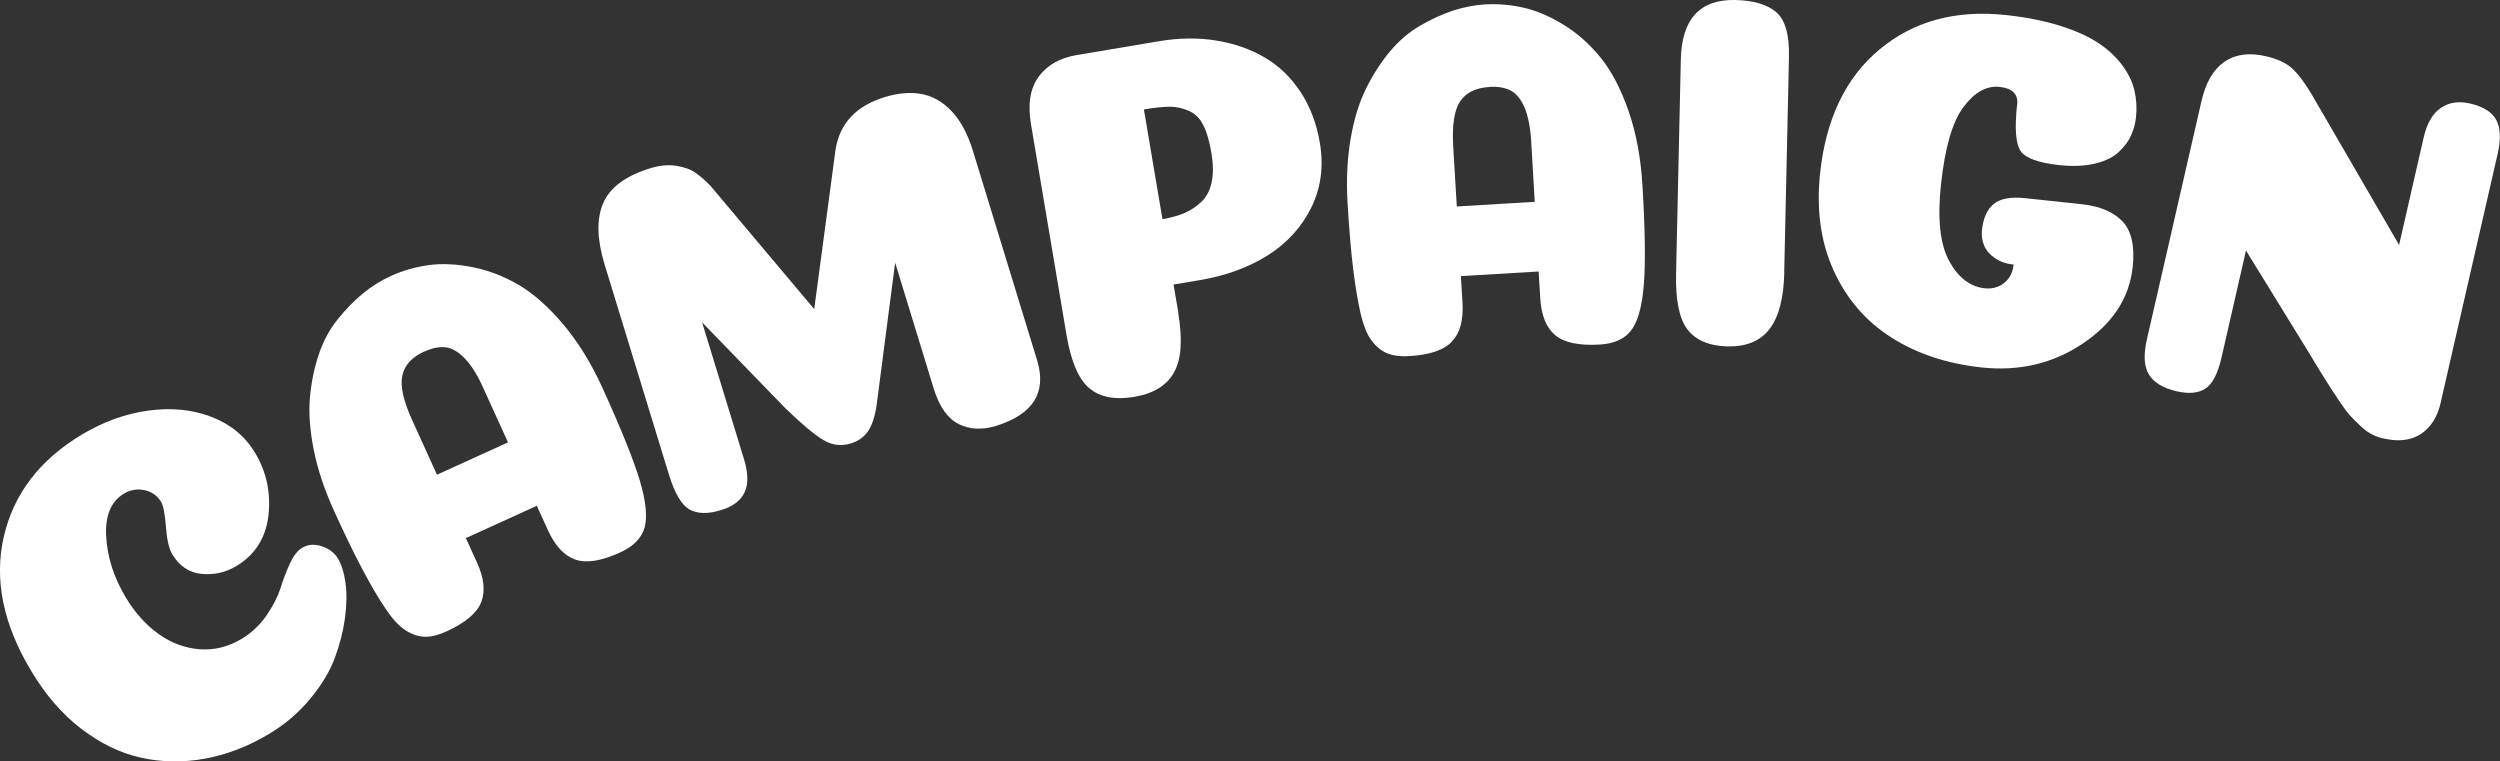 <?xml version="1.0" encoding="UTF-8"?>
<svg id="_レイヤー_2" data-name="レイヤー 2" xmlns="http://www.w3.org/2000/svg" viewBox="0 0 231.88 70.63">
  <rect x="0" y="0" width="231.88" height="70.63" fill="#333333" stroke="none"/>
  <defs>
    <style>
      .cls-1 {
        fill: #fff;
      }
    </style>
  </defs>
  <g id="CAMPAIGN">
    <g>
      <path class="cls-1" d="m14.92,46.52c-.34-.56-.85-.91-1.52-1.06-.68-.14-1.32-.03-1.91.33-1.2.72-1.75,2.04-1.64,3.97.1,1.93.71,3.81,1.82,5.66.85,1.42,1.87,2.55,3.05,3.39,1.18.84,2.45,1.31,3.8,1.41,1.35.1,2.65-.22,3.9-.97.92-.55,1.69-1.28,2.31-2.18.61-.9,1.04-1.74,1.29-2.52.24-.78.53-1.54.86-2.26.33-.72.7-1.21,1.13-1.47.55-.33,1.16-.38,1.84-.15.68.23,1.17.6,1.48,1.11.34.56.58,1.31.71,2.25.14.94.12,2.03-.04,3.28-.17,1.25-.49,2.5-.96,3.75-.47,1.25-1.23,2.51-2.29,3.78-1.05,1.27-2.32,2.35-3.79,3.23-1.95,1.17-3.94,1.93-5.97,2.3-2.04.37-4.02.33-5.94-.1-1.92-.43-3.76-1.33-5.52-2.68-1.76-1.35-3.3-3.13-4.62-5.33C.29,57.92-.56,53.76.35,49.79c.91-3.97,3.32-7.13,7.24-9.48,2-1.2,4.06-1.94,6.19-2.23s4.08-.09,5.85.59c1.77.69,3.11,1.8,4.03,3.33,1.06,1.77,1.47,3.7,1.24,5.79-.24,2.09-1.23,3.66-2.97,4.71-1,.6-2.07.84-3.23.73-1.15-.11-2.06-.72-2.72-1.82-.31-.51-.5-1.36-.59-2.55-.09-1.19-.24-1.97-.47-2.35Z"/>
      <path class="cls-1" d="m49.8,46.91l-6.59,3,1.03,2.26c.66,1.45.79,2.68.39,3.69-.4,1.01-1.48,1.91-3.23,2.71-.74.34-1.4.5-1.98.49-.58-.01-1.17-.2-1.78-.58-.6-.38-1.23-1.05-1.87-2.01-.65-.96-1.35-2.15-2.11-3.58-.76-1.42-1.65-3.26-2.68-5.51-.89-1.96-1.52-3.85-1.88-5.66-.36-1.81-.48-3.43-.35-4.87s.41-2.77.83-4.01,1.01-2.32,1.76-3.25c.75-.92,1.52-1.71,2.32-2.37.8-.66,1.67-1.2,2.59-1.62,1.11-.51,2.28-.84,3.52-1.01,1.23-.17,2.59-.1,4.06.19,1.48.29,2.9.84,4.27,1.64,1.37.8,2.75,2.02,4.14,3.66,1.38,1.64,2.61,3.62,3.67,5.96,1.71,3.76,2.85,6.6,3.43,8.52.57,1.92.72,3.37.45,4.36-.27.98-1.03,1.76-2.27,2.32-1.75.8-3.13,1.02-4.16.66-1.03-.36-1.87-1.26-2.53-2.71l-1.03-2.26Zm-10.45-14.31c-1.14.52-1.82,1.26-2.03,2.22-.22.96.09,2.35.92,4.17l2.29,5.04,6.59-3-2.33-5.12c-.54-1.2-1.12-2.1-1.71-2.7-.6-.6-1.19-.94-1.77-1-.58-.06-1.24.07-1.95.4Z"/>
      <path class="cls-1" d="m83.02,24.41l-1.7,13.08c-.15,1.09-.42,1.92-.79,2.48-.38.56-.91.94-1.61,1.16-.89.27-1.74.17-2.56-.32-.82-.49-1.98-1.46-3.5-2.93l-7.74-7.98,3.89,12.69c.39,1.29.41,2.31.05,3.08-.36.76-1.08,1.31-2.17,1.64-1.22.38-2.2.36-2.94-.06-.73-.41-1.36-1.47-1.89-3.18l-5.99-19.56c-.7-2.3-.75-4.19-.13-5.65.62-1.46,2.08-2.55,4.39-3.26.86-.26,1.66-.34,2.4-.22.74.12,1.33.33,1.77.64.44.31.91.71,1.4,1.22l9.62,11.43,1.97-14.73c.37-2.47,1.89-4.11,4.56-4.93,1.25-.38,2.39-.48,3.43-.29,1.03.19,1.96.72,2.79,1.6.83.87,1.48,2.09,1.96,3.64l5.98,19.51c.88,2.97-.41,4.98-3.85,6.04-1.25.38-2.39.33-3.4-.16-1.02-.49-1.79-1.55-2.32-3.19l-3.6-11.75Z"/>
      <path class="cls-1" d="m109.28,28.99c.42,2.5.29,4.35-.39,5.56-.68,1.21-1.91,1.96-3.69,2.26-1.78.3-3.17.03-4.16-.8-1-.83-1.7-2.48-2.12-4.95l-3.29-19.52c-.32-1.88-.08-3.36.71-4.43s1.96-1.74,3.51-2l7.66-1.29c1.86-.31,3.63-.33,5.3-.06,1.67.27,3.17.8,4.49,1.57s2.43,1.84,3.33,3.2c.89,1.36,1.49,2.93,1.79,4.72.37,2.19.1,4.19-.8,6.01-.9,1.82-2.25,3.29-4.03,4.42-1.79,1.13-3.89,1.89-6.29,2.3l-2.45.41.44,2.59Zm3.1-14.7c-.19-1.14-.44-2.03-.76-2.66-.31-.63-.75-1.07-1.31-1.33-.56-.25-1.14-.39-1.75-.4-.61,0-1.43.07-2.46.25l1.72,10.18c.8-.14,1.5-.33,2.09-.59.59-.26,1.11-.62,1.57-1.07s.76-1.06.91-1.8c.15-.74.15-1.6-.02-2.59Z"/>
      <path class="cls-1" d="m142.73,25.18l-7.23.43.15,2.48c.09,1.59-.23,2.79-.97,3.58-.74.8-2.07,1.25-3.98,1.36-.81.05-1.49-.04-2.03-.26-.54-.22-1.02-.61-1.45-1.18-.43-.57-.77-1.42-1.03-2.55-.26-1.13-.48-2.49-.68-4.09-.2-1.6-.37-3.64-.52-6.1-.13-2.15-.03-4.14.28-5.96.31-1.82.79-3.38,1.43-4.67.64-1.29,1.38-2.44,2.22-3.45.84-1,1.78-1.8,2.81-2.4,1.03-.59,2.04-1.05,3.02-1.38.99-.32,1.99-.52,3-.58,1.22-.07,2.43.04,3.65.32,1.21.29,2.45.83,3.73,1.63,1.27.8,2.4,1.82,3.39,3.06.99,1.24,1.84,2.88,2.54,4.9.7,2.03,1.13,4.32,1.28,6.88.25,4.12.29,7.18.13,9.18-.16,2-.54,3.41-1.15,4.23-.61.82-1.59,1.27-2.96,1.35-1.92.11-3.29-.18-4.12-.88-.83-.7-1.29-1.85-1.38-3.44l-.15-2.48Zm-4.6-17.11c-1.25.07-2.15.52-2.7,1.33-.55.82-.76,2.22-.64,4.22l.33,5.53,7.23-.43-.33-5.62c-.08-1.31-.29-2.36-.62-3.14-.34-.78-.77-1.3-1.3-1.57-.53-.27-1.18-.38-1.96-.33Z"/>
      <path class="cls-1" d="m165.5,25.21c-.05,2.44-.52,4.21-1.38,5.32-.87,1.11-2.16,1.64-3.88,1.6-1.69-.04-2.92-.55-3.7-1.54-.78-.99-1.14-2.73-1.08-5.23l.44-19.84c.08-3.75,1.77-5.59,5.05-5.52,1.69.04,2.95.41,3.79,1.12.84.71,1.24,2.11,1.19,4.2l-.44,19.89Z"/>
      <path class="cls-1" d="m187.1,9.7c.1-.96-.44-1.51-1.62-1.64-1.22-.13-2.33.49-3.36,1.86-1.03,1.37-1.72,3.76-2.09,7.18-.34,3.17-.09,5.53.75,7.09.84,1.55,1.94,2.4,3.3,2.55.43.05.84,0,1.22-.15.38-.15.71-.4.98-.74.27-.35.44-.79.49-1.31-.69-.07-1.28-.28-1.75-.61-.48-.33-.81-.72-.99-1.17-.19-.44-.25-.92-.2-1.41.12-1.12.48-1.93,1.09-2.43.61-.5,1.58-.68,2.91-.54l5.25.56c1.68.18,2.94.71,3.78,1.59.84.88,1.16,2.29.95,4.25-.31,2.86-1.85,5.22-4.62,7.08-2.77,1.86-5.91,2.6-9.41,2.22-3.21-.35-6-1.27-8.37-2.79-2.37-1.51-4.15-3.58-5.34-6.21-1.2-2.63-1.61-5.64-1.25-9.03.54-5.04,2.38-8.87,5.53-11.48,3.15-2.62,7.06-3.68,11.75-3.17,1.85.2,3.5.53,4.94.98,1.44.45,2.62.98,3.54,1.58.92.6,1.66,1.29,2.24,2.06s.96,1.56,1.15,2.36c.19.81.24,1.63.15,2.47-.06.59-.21,1.15-.44,1.67-.23.53-.6,1.04-1.11,1.53-.51.5-1.24.87-2.2,1.11-.96.24-2.09.29-3.4.15-1.91-.21-3.09-.64-3.55-1.3-.46-.66-.57-2.1-.33-4.31Z"/>
      <path class="cls-1" d="m226.39,37.32c-.31,1.34-.92,2.32-1.83,2.92-.91.61-2.08.75-3.5.43-.37-.08-.73-.21-1.07-.39-.35-.18-.7-.43-1.05-.77-.36-.34-.67-.65-.93-.93-.26-.28-.58-.7-.95-1.25-.37-.55-.65-.98-.86-1.3-.21-.32-.53-.84-.97-1.54-.44-.71-.75-1.23-.94-1.56l-5.97-9.69-2.27,9.92c-.34,1.49-.84,2.46-1.49,2.88-.65.43-1.54.51-2.68.25-1.25-.29-2.1-.8-2.56-1.55-.46-.75-.52-1.83-.19-3.27l5.06-22.09c.4-1.74,1.11-2.95,2.13-3.65,1.02-.7,2.3-.87,3.83-.52,1.05.24,1.85.61,2.41,1.1.56.5,1.17,1.3,1.84,2.42l8.12,13.99,2.28-9.97c.3-1.31.83-2.22,1.59-2.74.76-.52,1.66-.65,2.71-.41,1.22.28,2.03.79,2.43,1.52.4.73.44,1.79.13,3.16l-5.28,23.05Z"/>
    </g>
  </g>
</svg>
